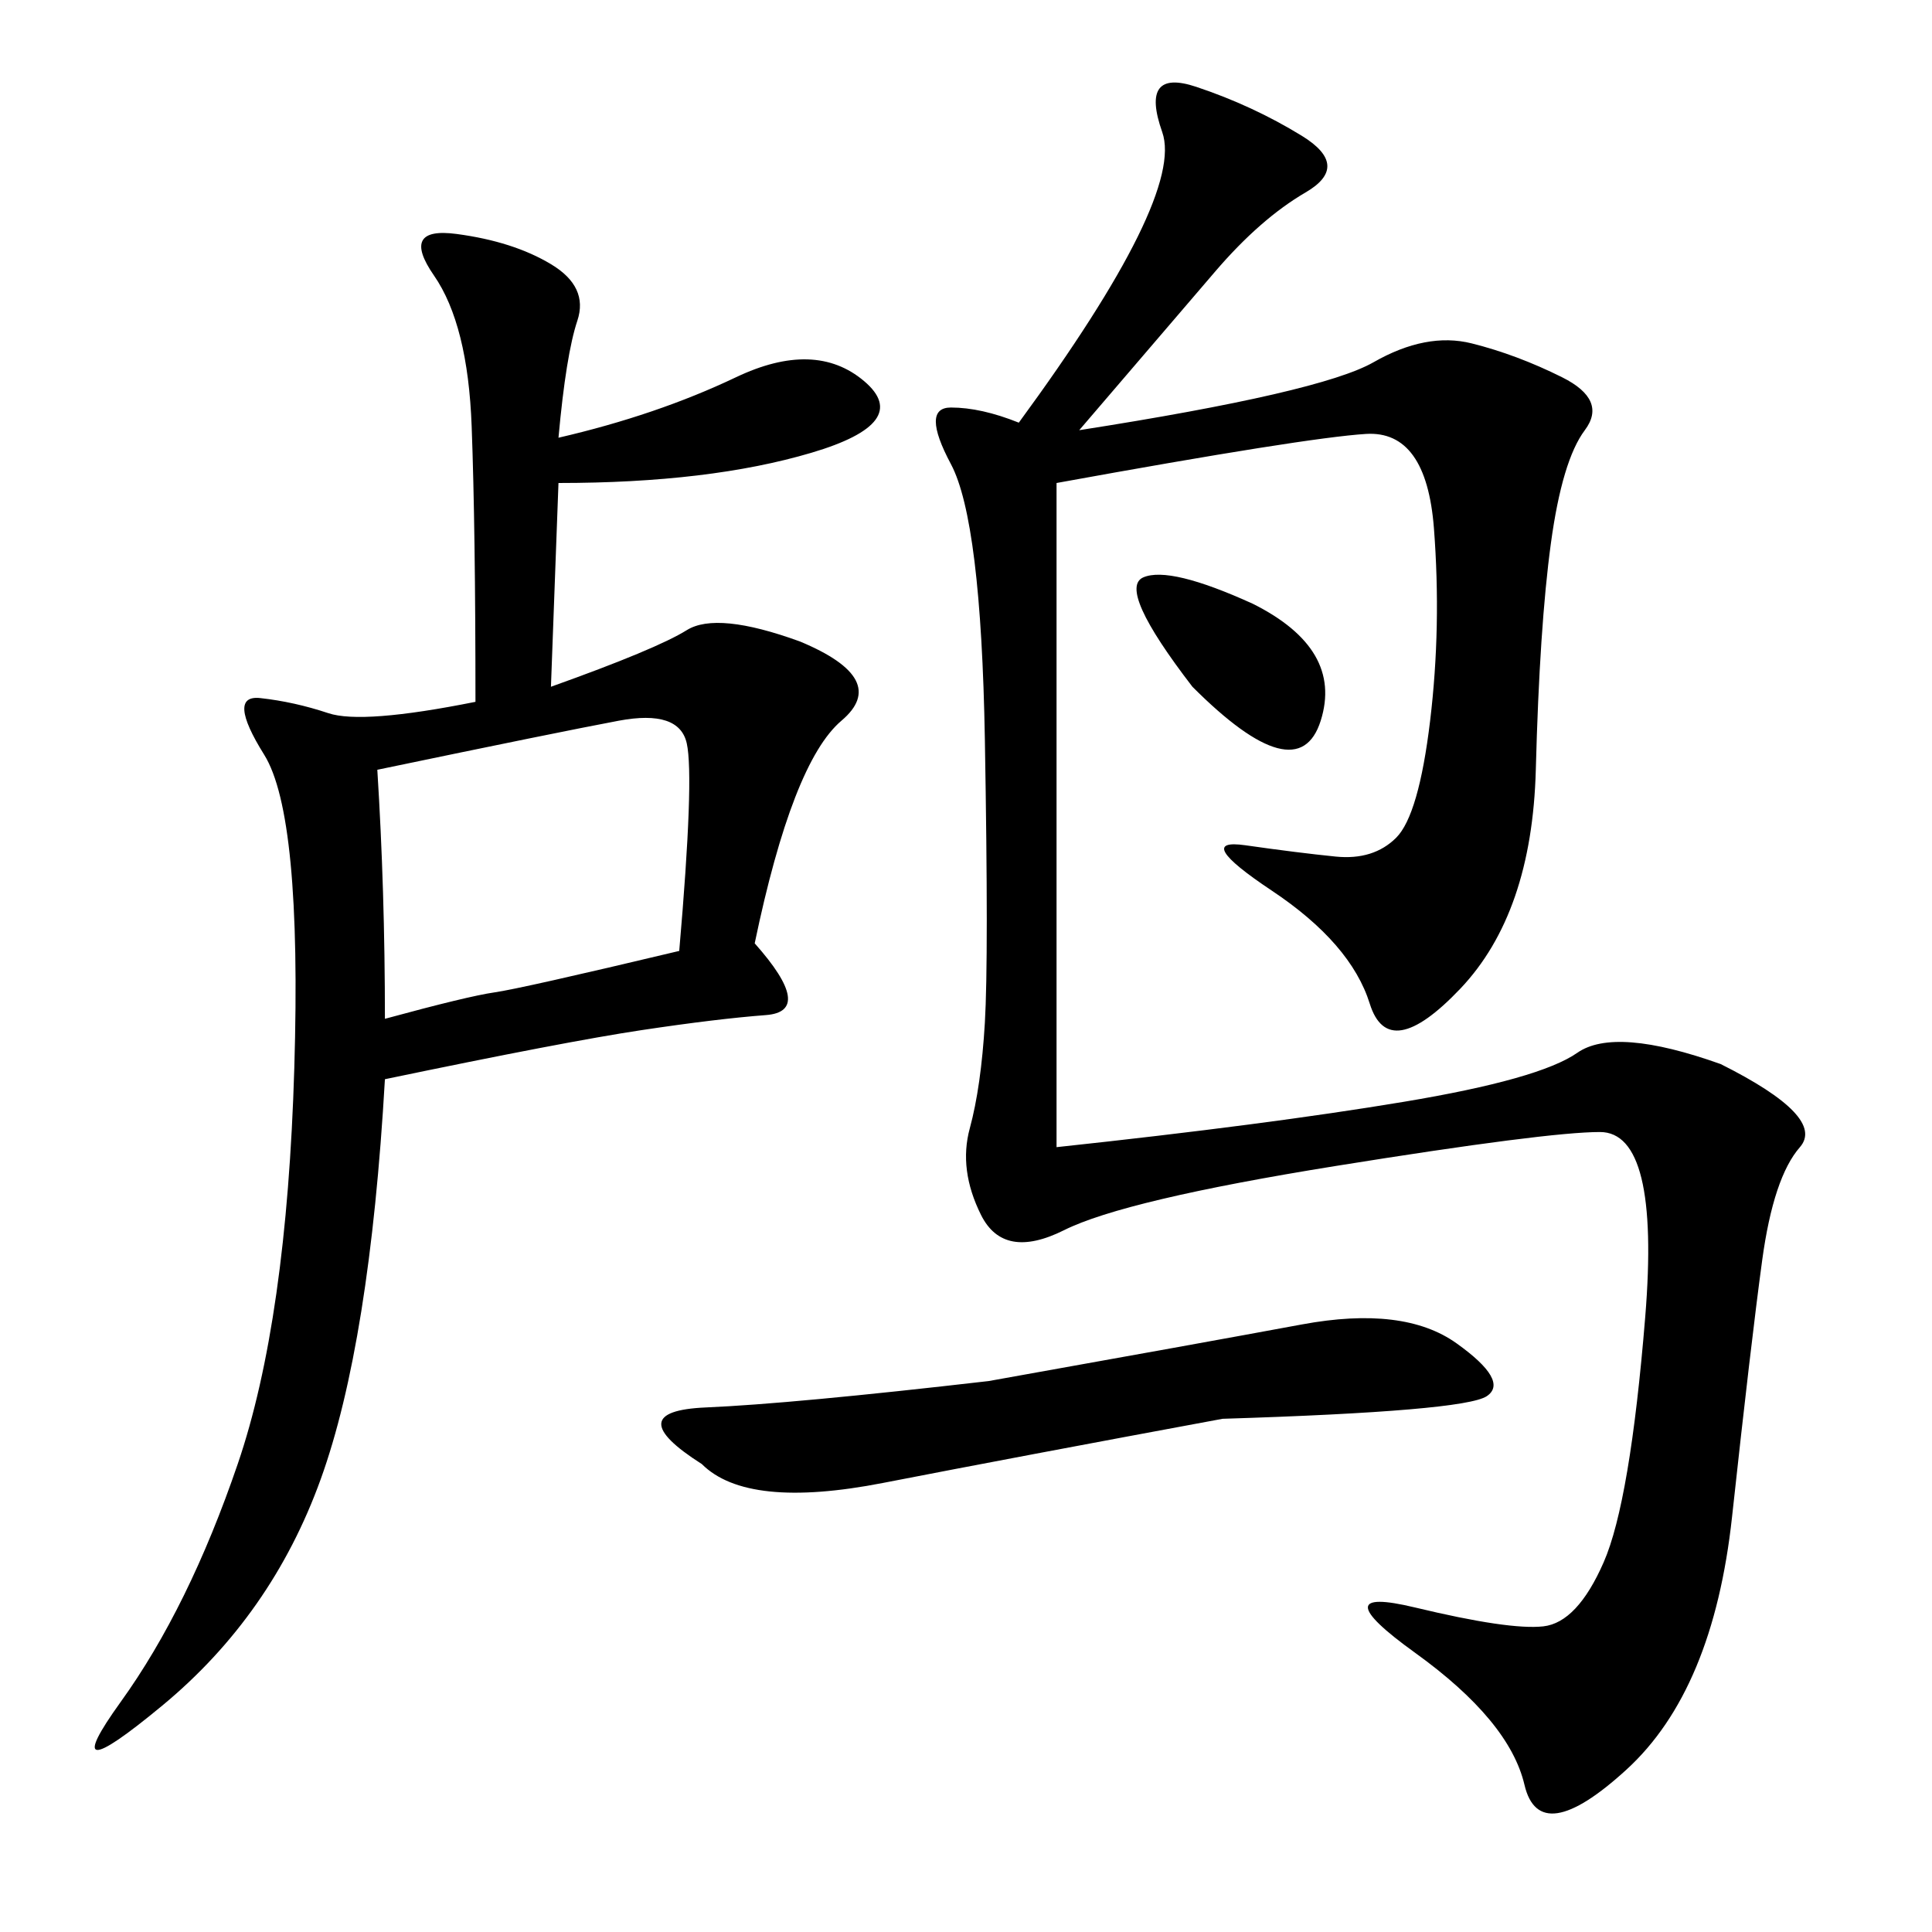 <svg xmlns="http://www.w3.org/2000/svg" xmlns:xlink="http://www.w3.org/1999/xlink" width="300" height="300"><path d="M167.58 66.80Q205.08 60.94 213.28 56.25Q221.48 51.56 228.52 53.32Q235.55 55.08 242.58 58.59Q249.61 62.11 246.09 66.80Q242.58 71.48 240.82 84.38Q239.06 97.27 238.48 119.53Q237.89 141.80 226.76 153.52Q215.63 165.23 212.70 155.86Q209.77 146.48 197.46 138.28Q185.16 130.08 193.36 131.25Q201.56 132.42 207.42 133.01Q213.28 133.59 216.80 130.08Q220.31 126.56 222.07 111.91Q223.83 97.27 222.66 82.03Q221.48 66.80 212.11 67.38Q202.73 67.97 164.06 75L164.06 75L164.06 178.13Q196.88 174.61 217.97 171.09Q239.06 167.58 244.92 163.48Q250.78 159.38 267.19 165.23L267.19 165.23Q283.59 173.44 279.49 178.13Q275.39 182.81 273.63 195.70Q271.88 208.59 268.95 235.55Q266.02 262.50 252.54 274.80Q239.06 287.11 236.72 277.15Q234.38 267.19 219.73 256.64Q205.08 246.09 219.73 249.61Q234.38 253.13 239.65 252.54Q244.92 251.95 249.02 242.58Q253.13 233.20 255.47 204.49Q257.81 175.78 248.44 175.78L248.44 175.78Q240.23 175.78 207.42 181.05Q174.61 186.33 165.23 191.02Q155.86 195.70 152.34 188.67Q148.83 181.64 150.59 175.20Q152.34 168.75 152.93 158.79Q153.52 148.83 152.93 114.84Q152.34 80.86 147.66 72.07Q142.97 63.28 147.66 63.28L147.66 63.28Q152.34 63.28 158.20 65.63L158.20 65.63Q183.98 30.47 180.47 20.51Q176.95 10.55 185.74 13.48Q194.53 16.41 202.15 21.09Q209.77 25.78 202.73 29.88Q195.70 33.98 188.67 42.19L188.67 42.19L167.58 66.80ZM86.72 67.97Q101.95 64.45 114.26 58.59Q126.56 52.73 134.18 59.18Q141.80 65.63 125.98 70.31Q110.16 75 86.72 75L86.72 75L85.55 106.64Q101.95 100.78 106.64 97.85Q111.33 94.92 124.22 99.61L124.22 99.61Q138.28 105.47 130.66 111.91Q123.05 118.36 117.19 146.48L117.19 146.48Q126.56 157.03 118.95 157.62Q111.33 158.20 99.61 159.96Q87.89 161.72 59.77 167.58L59.77 167.58Q57.42 208.59 49.80 229.69Q42.19 250.78 25.20 264.84Q8.20 278.91 18.75 264.26Q29.30 249.61 36.91 227.34Q44.53 205.08 45.70 165.82Q46.88 126.56 41.02 117.19Q35.16 107.81 40.43 108.40Q45.70 108.98 50.98 110.74Q56.25 112.50 73.83 108.98L73.83 108.98Q73.83 82.03 73.24 66.21Q72.66 50.39 67.38 42.77Q62.11 35.16 70.90 36.33Q79.69 37.50 85.55 41.02Q91.41 44.53 89.65 49.80Q87.89 55.08 86.72 67.97L86.72 67.97ZM59.77 158.20Q72.66 154.69 76.76 154.10Q80.86 153.52 105.47 147.66L105.47 147.66Q107.81 120.70 106.64 115.43Q105.47 110.16 96.09 111.91Q86.72 113.67 58.59 119.53L58.59 119.53Q59.77 138.28 59.77 158.20L59.77 158.20ZM189.84 220.31Q158.20 226.17 137.11 230.27Q116.02 234.38 108.98 227.34L108.98 227.34Q96.09 219.14 109.57 218.55Q123.05 217.97 153.52 214.45L153.52 214.45Q186.33 208.59 202.15 205.66Q217.97 202.73 226.17 208.59Q234.38 214.45 230.86 216.80Q227.34 219.14 189.84 220.31L189.84 220.31ZM194.53 93.75Q208.59 100.78 205.08 111.91Q201.56 123.05 185.16 106.64L185.16 106.64Q173.44 91.41 177.54 89.65Q181.64 87.89 194.53 93.75L194.53 93.75Z"/></svg>